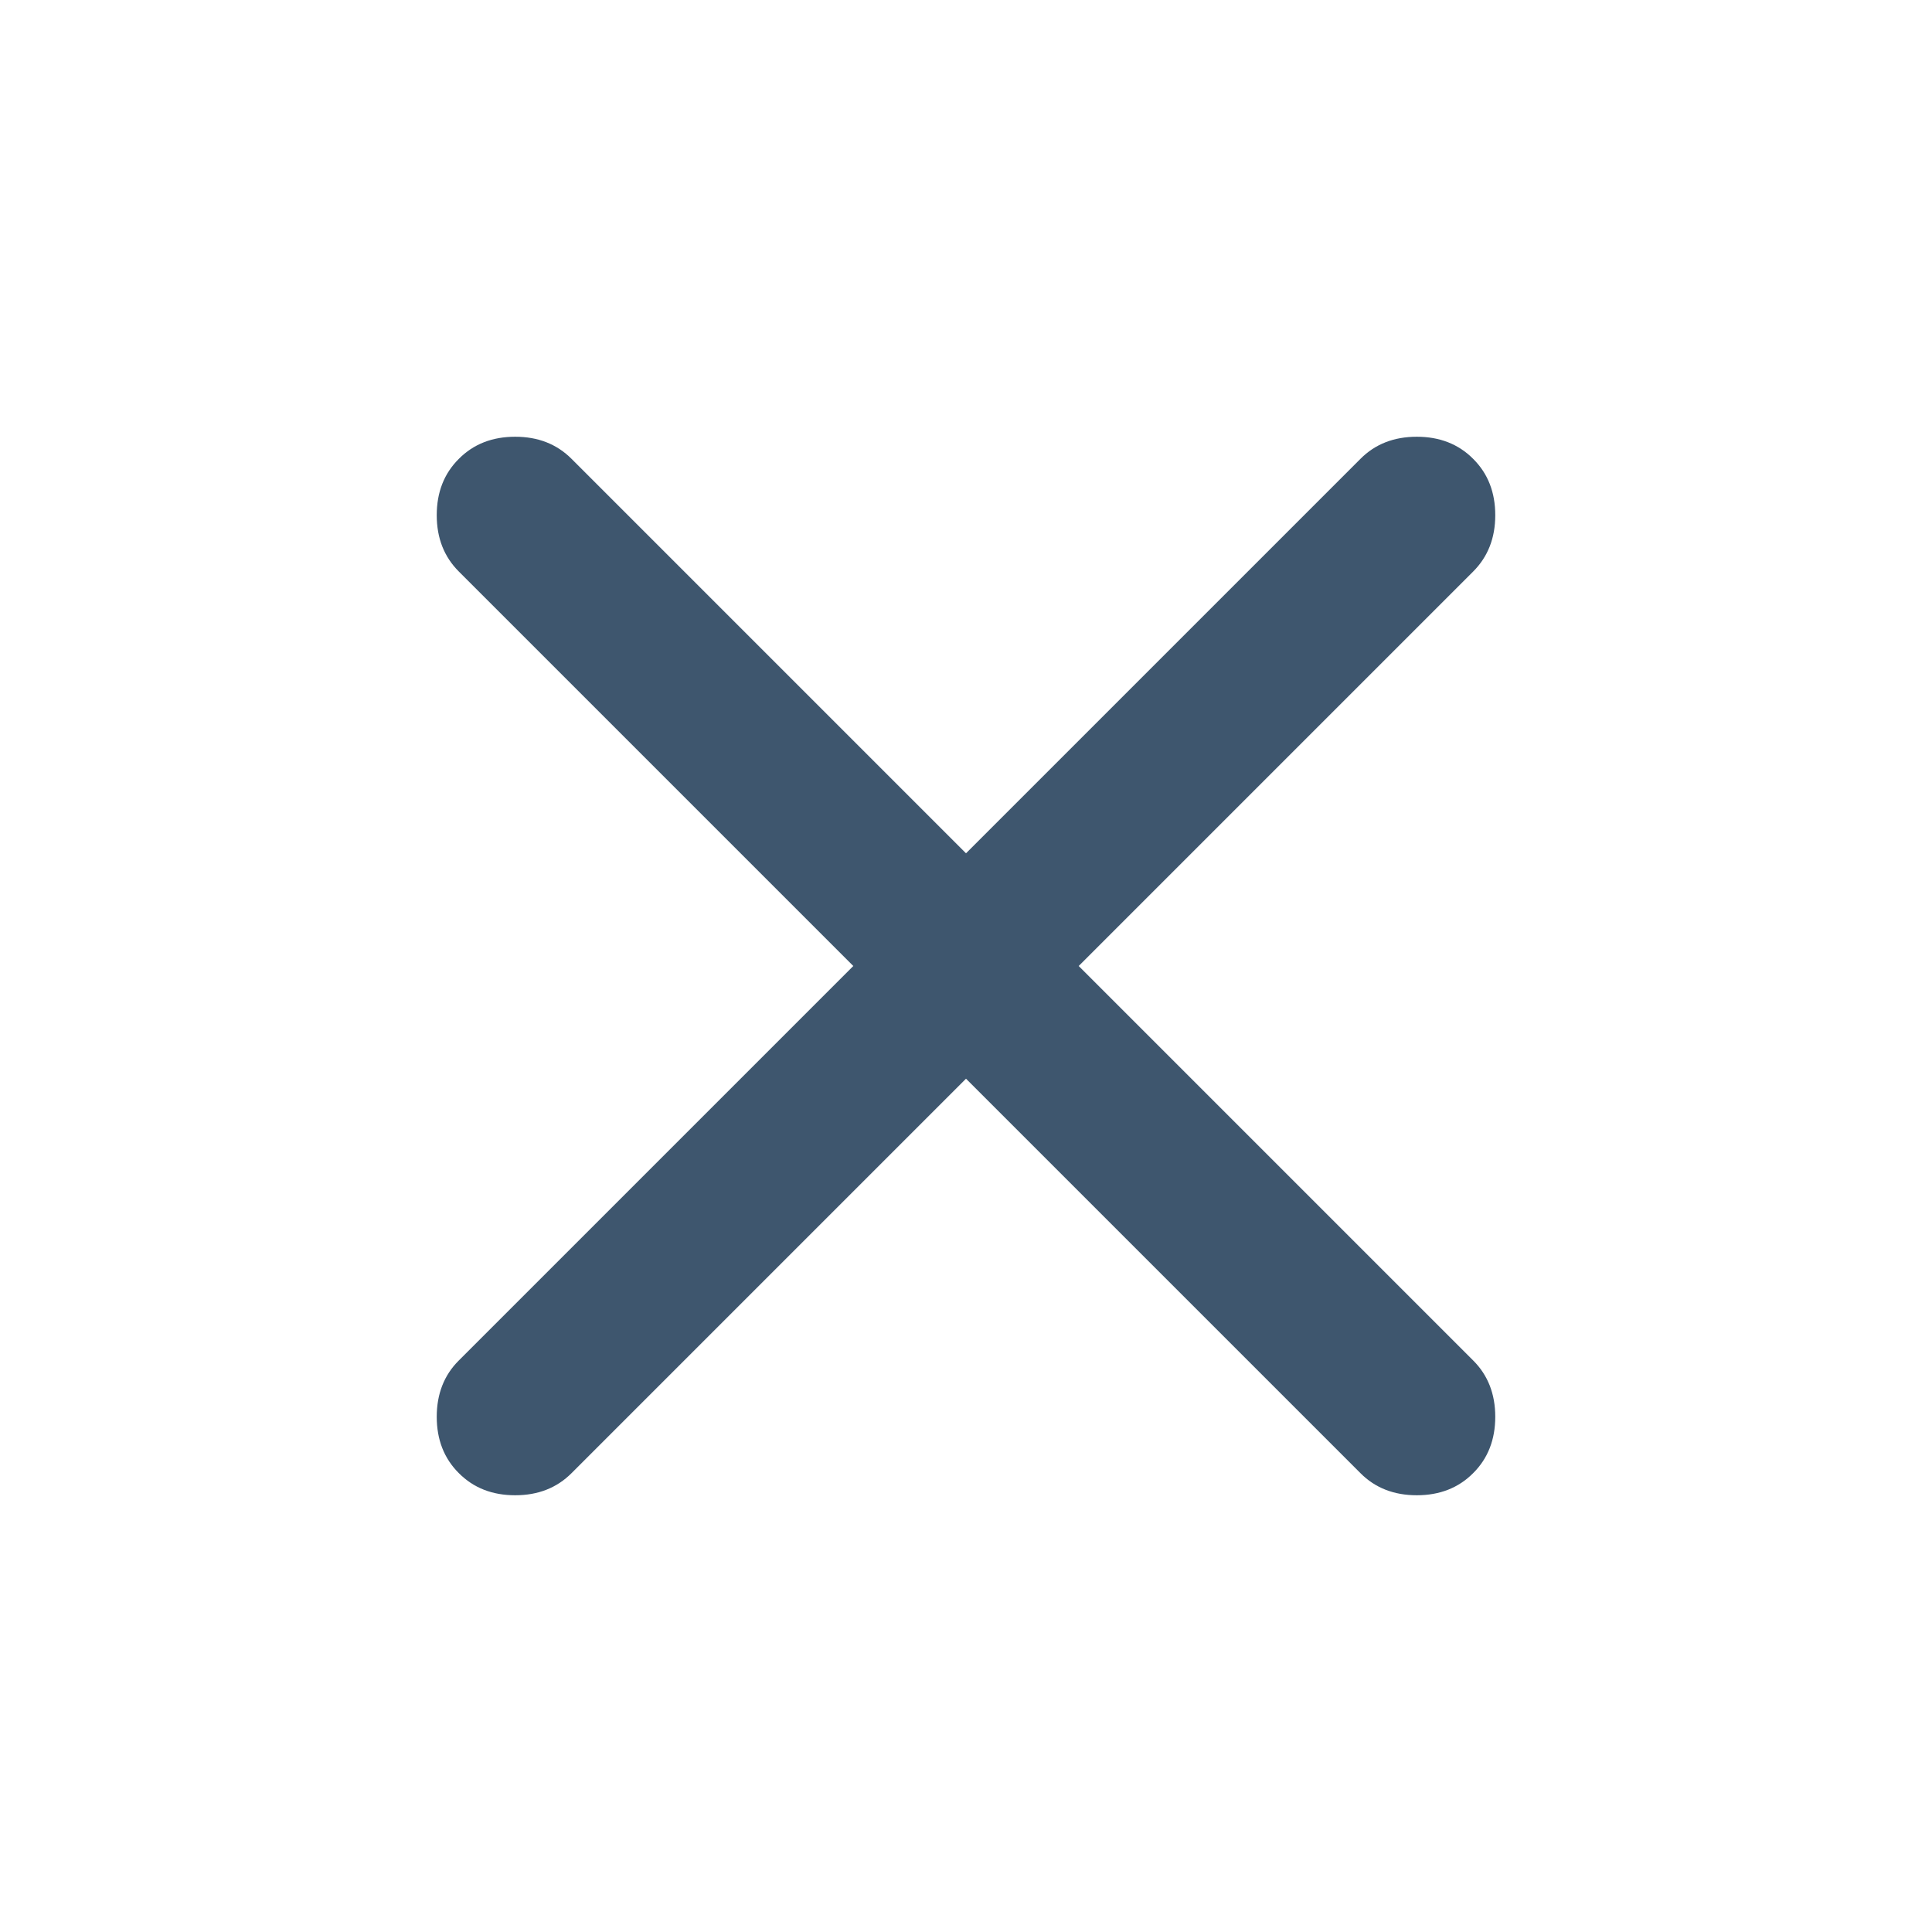 <svg xmlns="http://www.w3.org/2000/svg" width="18" height="18" viewBox="0 0 18 18" fill="none"> <path d="M9 10.05L5.325 13.725C5.187 13.863 5.012 13.931 4.8 13.931C4.587 13.931 4.412 13.863 4.275 13.725C4.137 13.588 4.069 13.412 4.069 13.2C4.069 12.988 4.137 12.812 4.275 12.675L7.95 9L4.275 5.325C4.137 5.187 4.069 5.012 4.069 4.8C4.069 4.587 4.137 4.412 4.275 4.275C4.412 4.137 4.587 4.069 4.8 4.069C5.012 4.069 5.187 4.137 5.325 4.275L9 7.95L12.675 4.275C12.812 4.137 12.988 4.069 13.2 4.069C13.412 4.069 13.588 4.137 13.725 4.275C13.863 4.412 13.931 4.587 13.931 4.8C13.931 5.012 13.863 5.187 13.725 5.325L10.05 9L13.725 12.675C13.863 12.812 13.931 12.988 13.931 13.2C13.931 13.412 13.863 13.588 13.725 13.725C13.588 13.863 13.412 13.931 13.2 13.931C12.988 13.931 12.812 13.863 12.675 13.725L9 10.05Z" fill="#3E566E"></path> </svg>